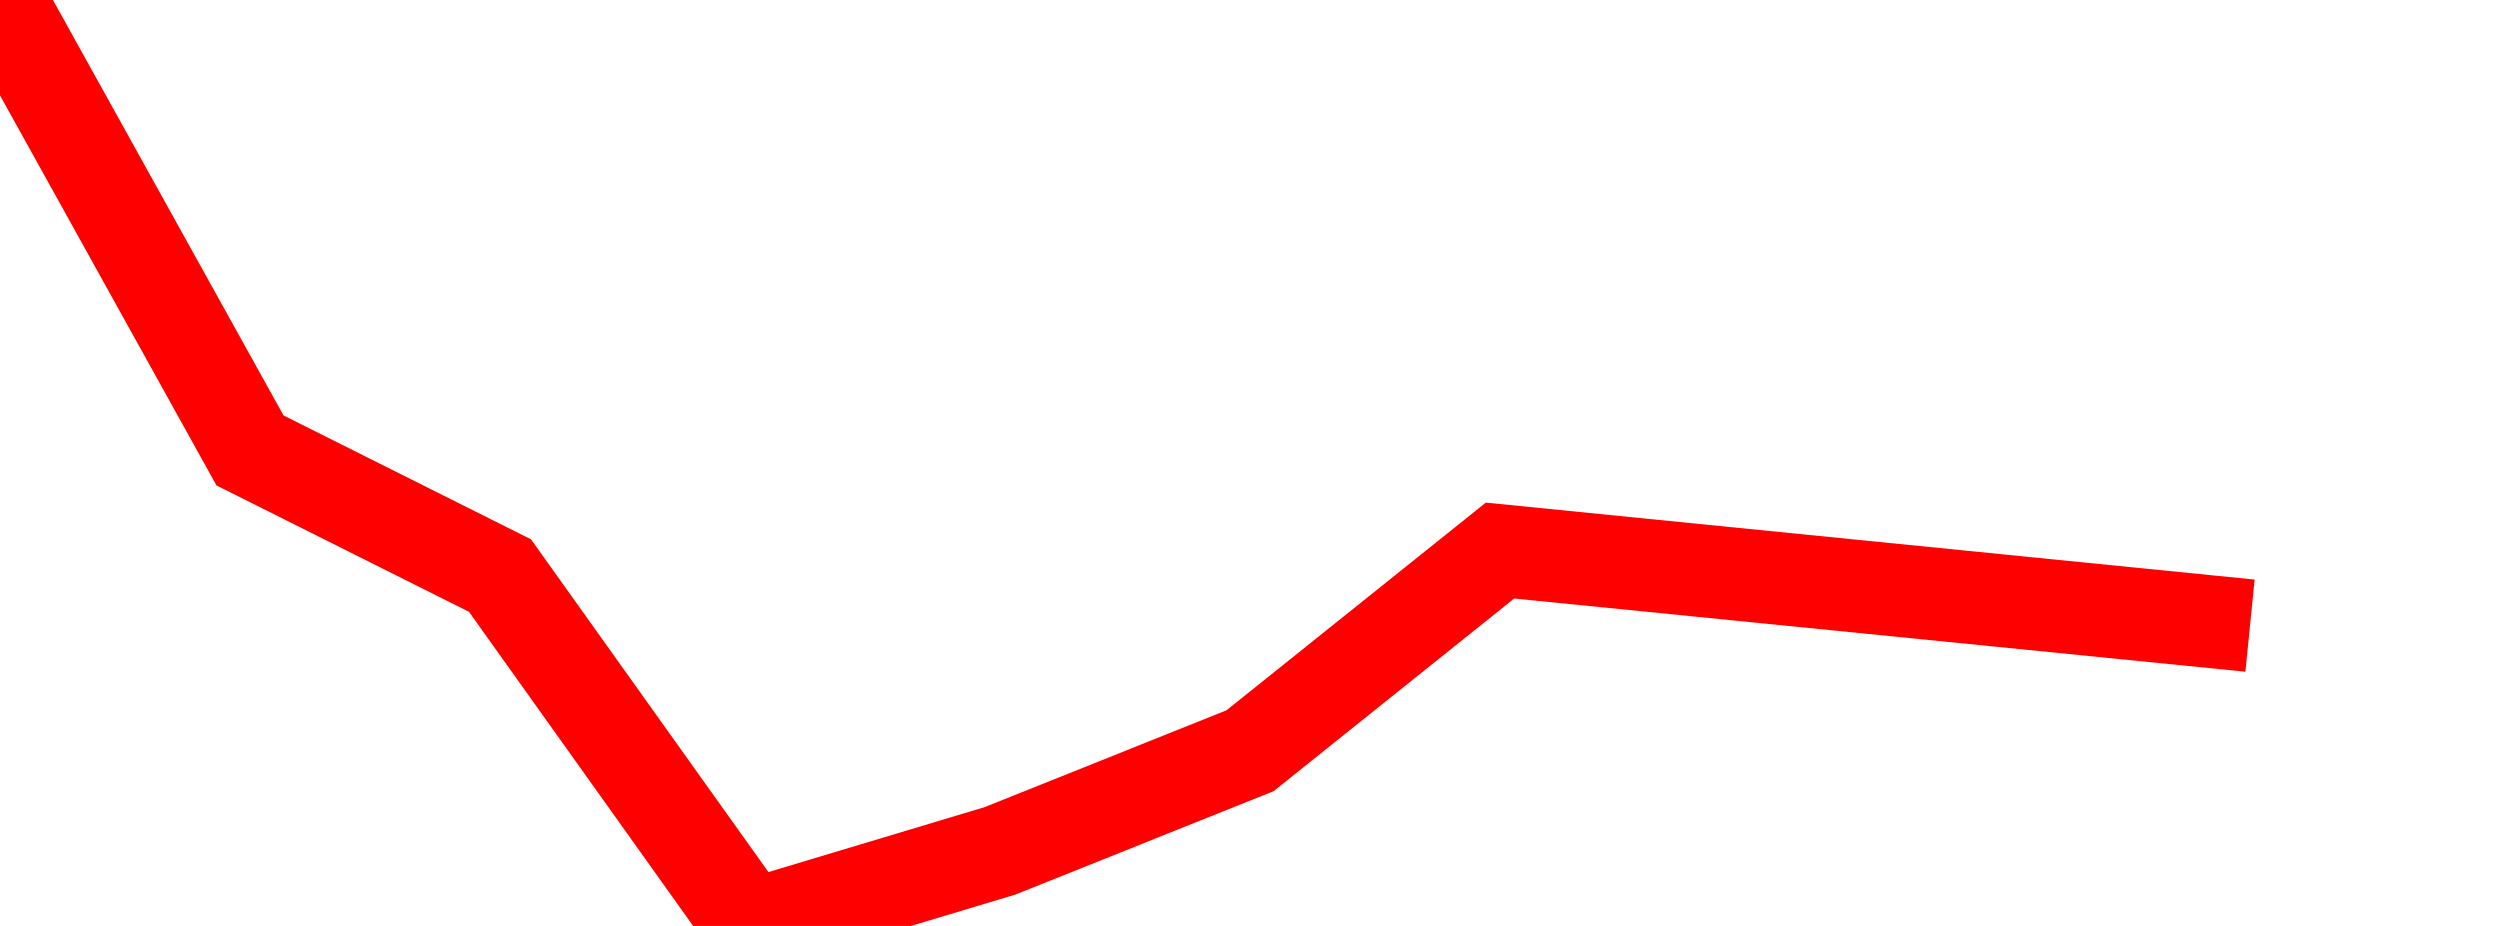 <svg xmlns="http://www.w3.org/2000/svg" width="135" height="50" viewBox="0 0 135 50" shape-rendering="auto"><polyline points="0, 0 13.5, 24.324 27, 31.081 40.5, 50 54, 45.946 67.5, 40.541 81, 29.73 94.5, 31.081 108, 32.432 121.5, 33.784 135" stroke="#ff0000" stroke-width="5" stroke-opacity="1" fill="none" fill-opacity="0"></polyline></svg>